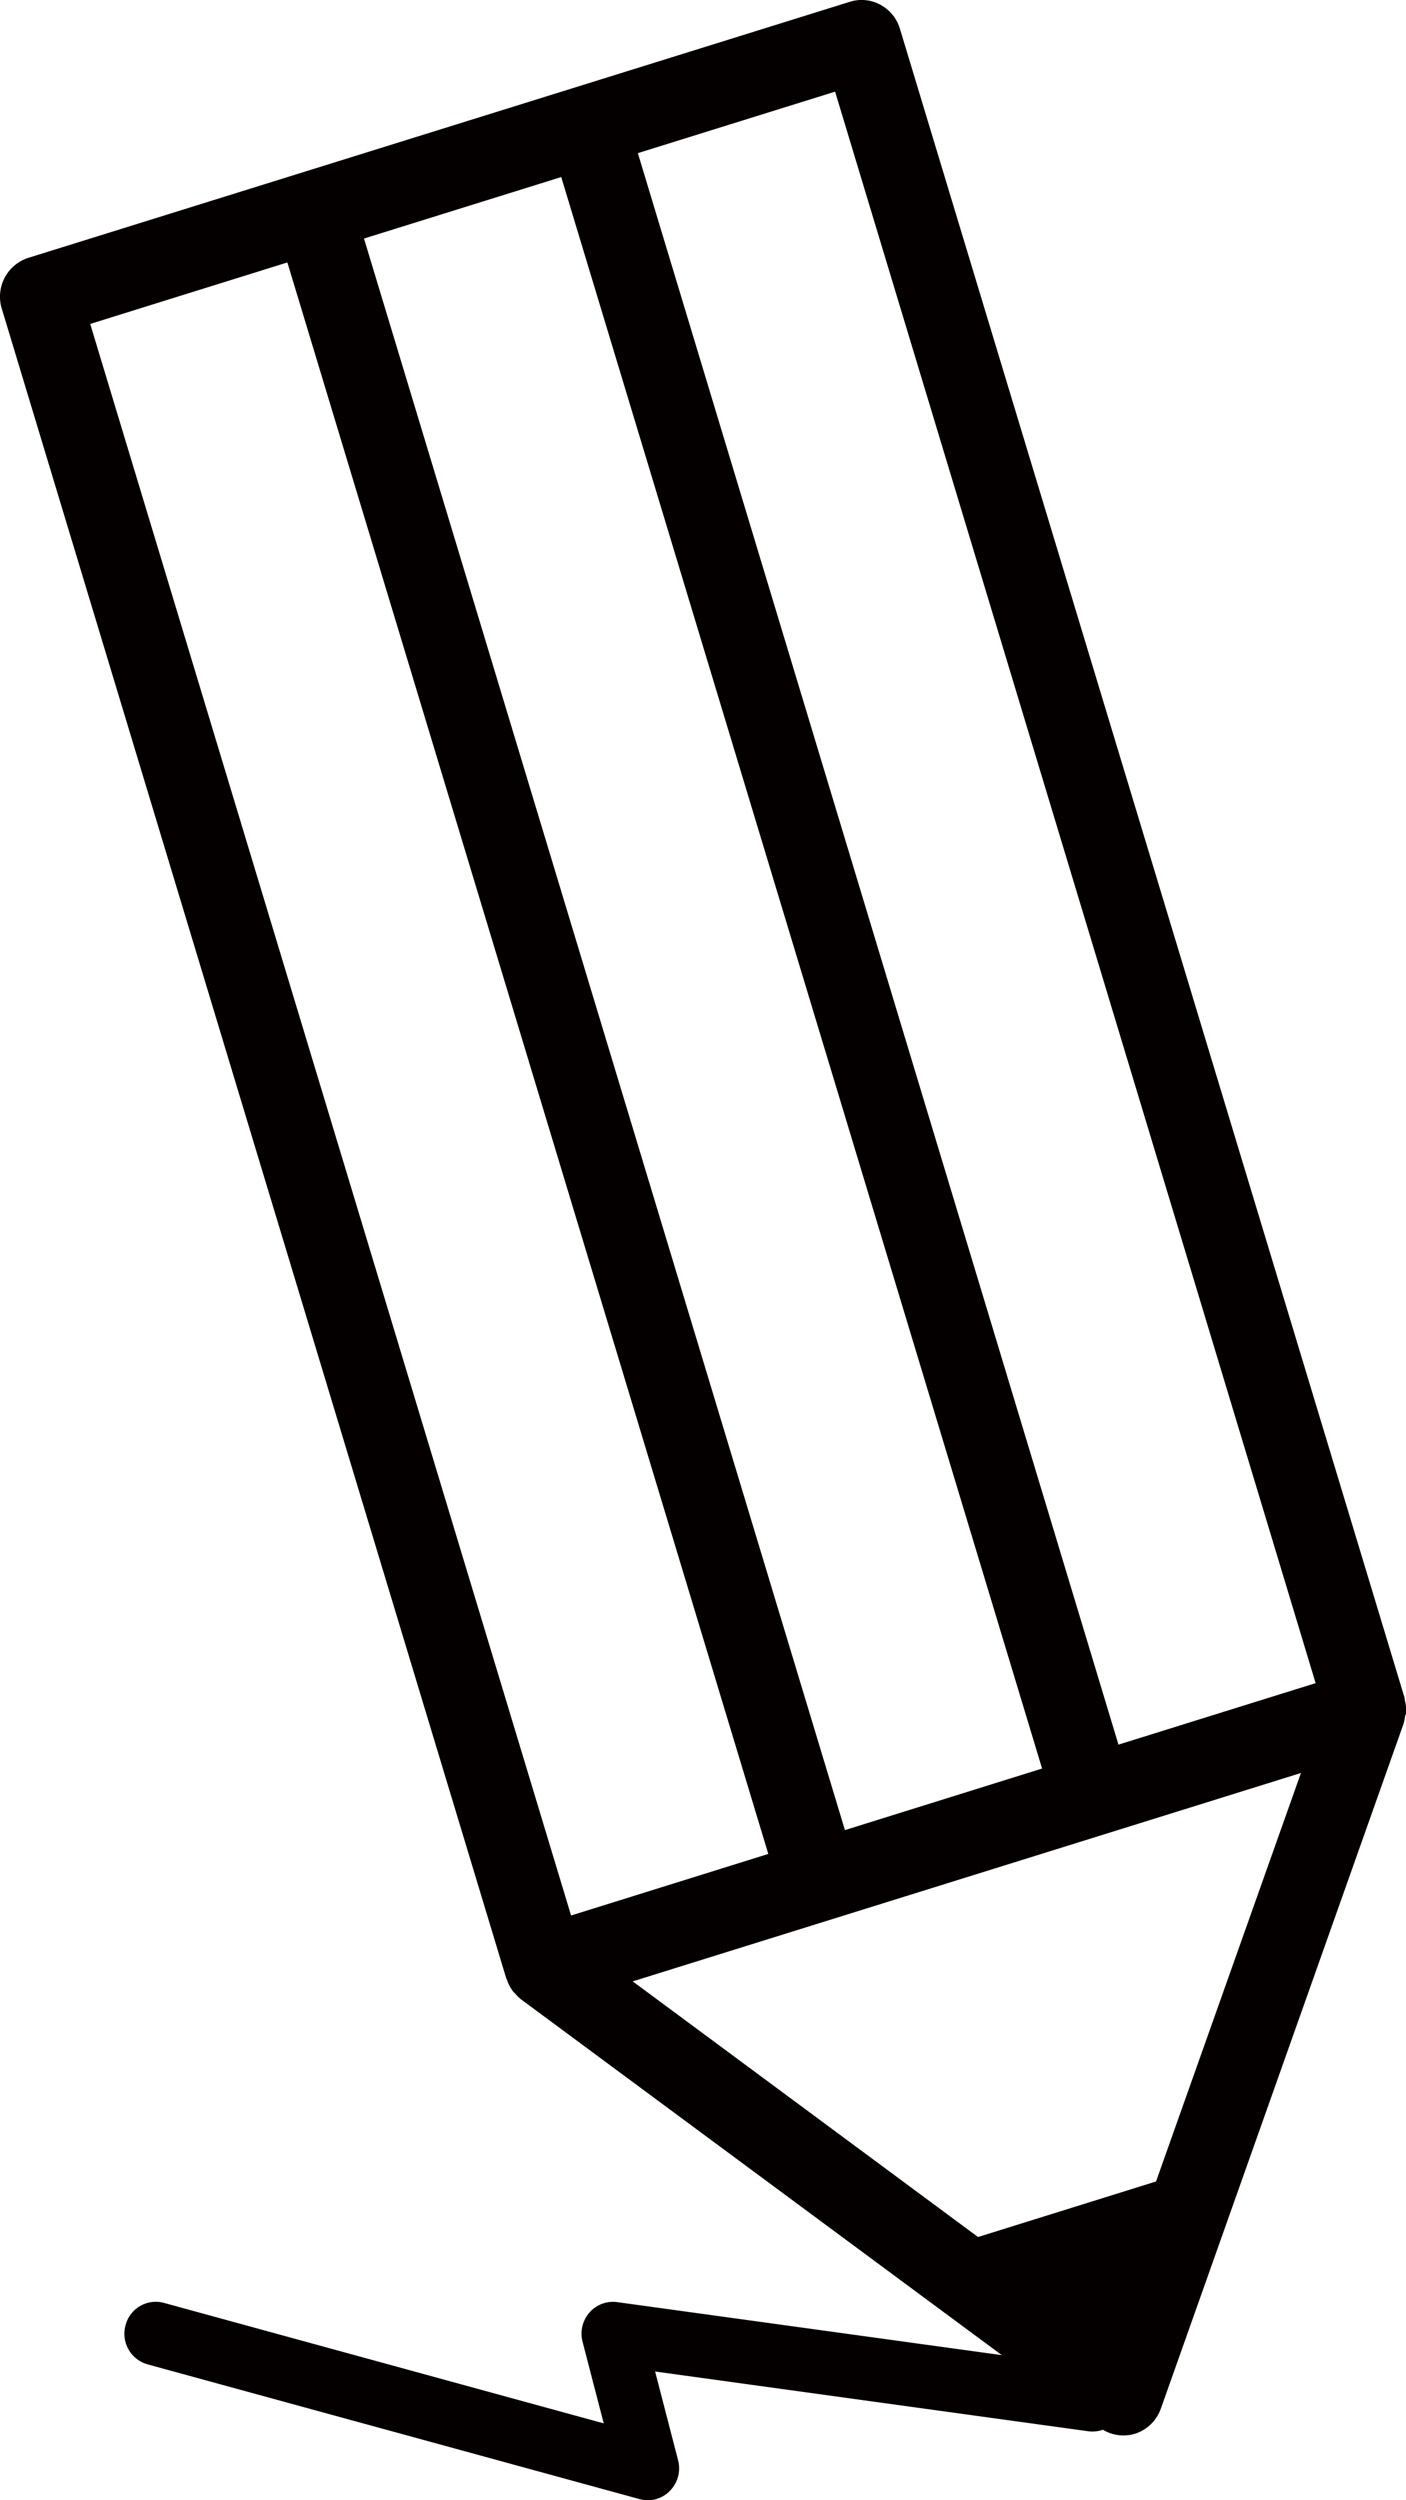 <svg xmlns="http://www.w3.org/2000/svg" viewBox="0 0 18 32">
  <defs>
    <style>
      .a {
        fill: #040000;
      }
    </style>
  </defs>
  <g>
    <path class="a" d="M10.88.023.363,3.3a.522.522,0,0,0-.34.651L6.481,25.32l.008.015a.514.514,0,0,0,.085.16.261.261,0,0,0,.024.023.47.47,0,0,0,.071.07l7.411,5.483a.509.509,0,0,0,.453.077.517.517,0,0,0,.3-.255.5.5,0,0,0,.029-.067l3.106-8.762a.55.55,0,0,0,.02-.1A.34.34,0,0,0,18,21.932a.518.518,0,0,0-.017-.18c0-.006,0-.012,0-.018L11.521.368a.517.517,0,0,0-.25-.307A.5.5,0,0,0,10.88.023Zm-.063,23.4L4.66,3.053l2.525-.787,6.156,20.369ZM1.155,4.146l2.524-.787L9.836,23.728l-2.525.788ZM14.8,27.92l-2.279.711L8.1,25.359l8.555-2.667Zm2.043-6.378-2.524.787L8.166,1.96l2.525-.787Z"/>
    <path class="a" d="M8.29,32a.407.407,0,0,1-.1-.014l-6.3-1.725a.407.407,0,0,1-.283-.5.4.4,0,0,1,.492-.287l5.63,1.542-.271-1.045a.41.41,0,0,1,.088-.373.4.4,0,0,1,.354-.134l6.139.846a.406.406,0,0,1,.344.458.4.4,0,0,1-.451.349l-5.545-.765.294,1.136a.41.41,0,0,1-.105.392A.393.393,0,0,1,8.29,32Z"/>
  </g>
</svg>
